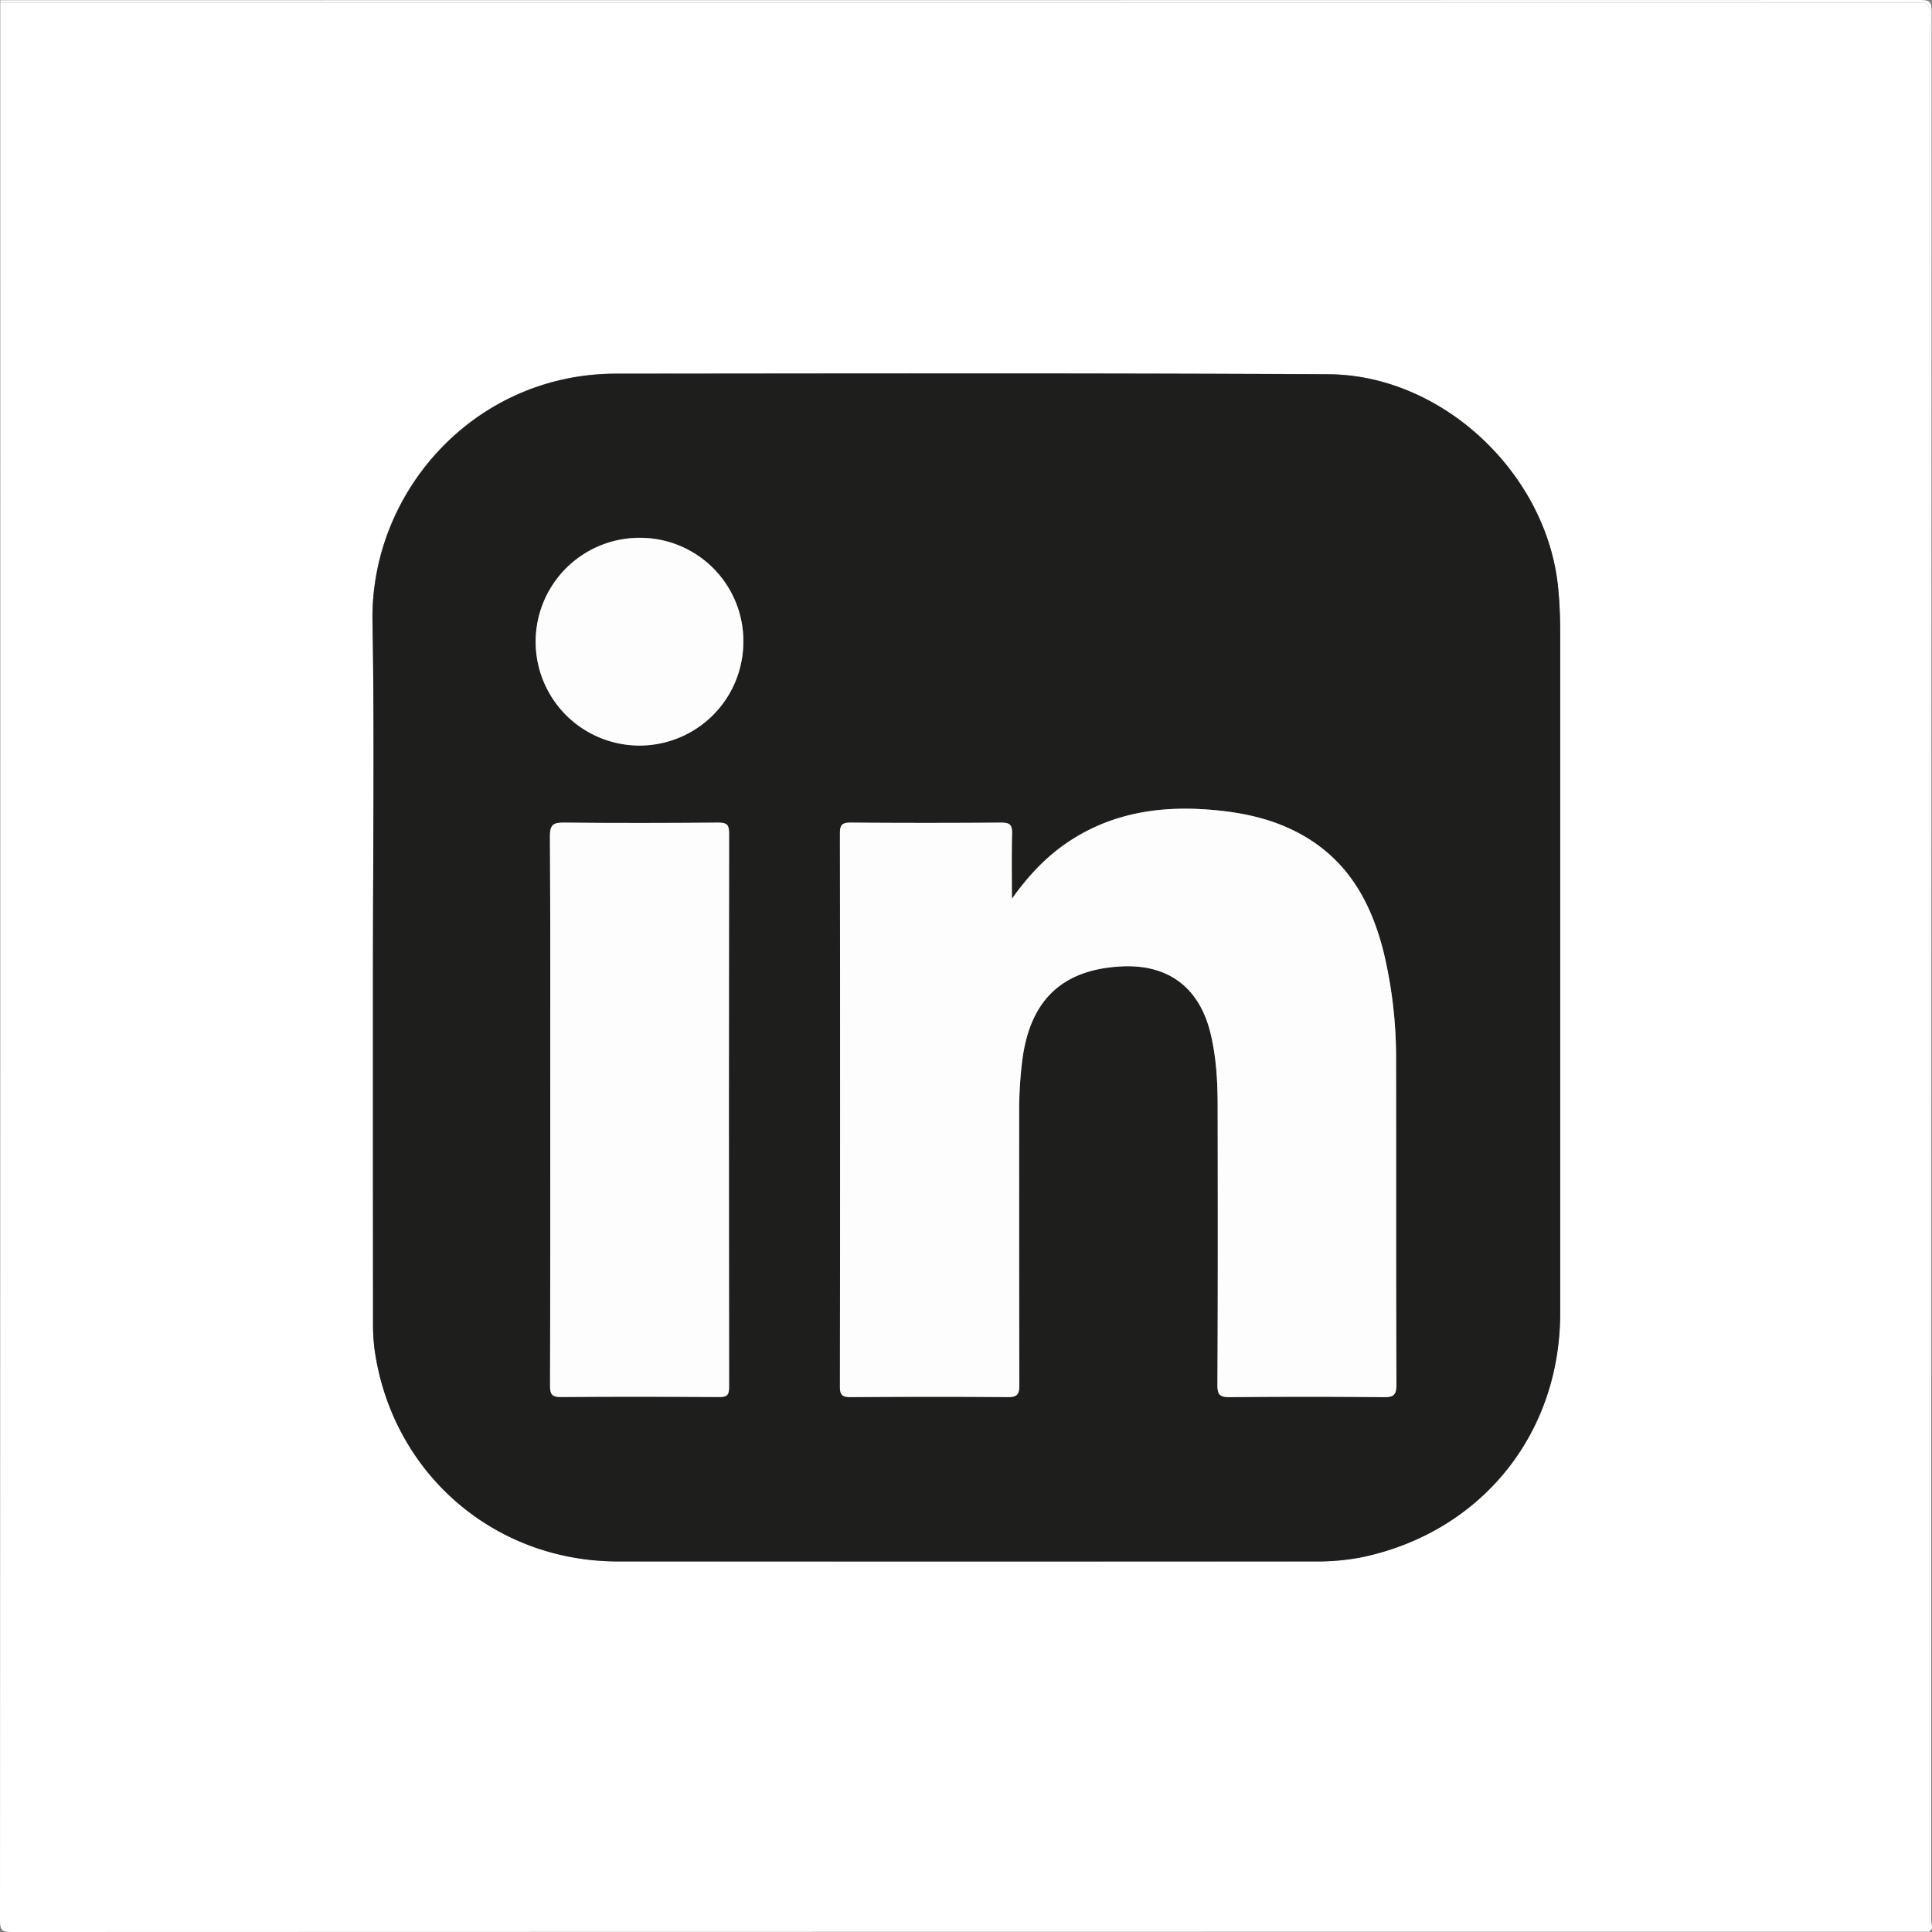 <svg xmlns="http://www.w3.org/2000/svg" viewBox="0 0 800 800"><rect x="0" y="0" width="800" height="800" fill="#808080" stroke="none"/><defs><style>.cls-1{fill:#FFF;}.cls-2{fill:#fdfdfd;}.cls-3{fill:#1e1e1c;}</style></defs><title>descarga_3Recurso 2</title><g id="Capa_2" data-name="Capa 2"><g id="Capa_1-2" data-name="Capa 1"><path class="cls-1" d="M798.75,799.89q-397,0-793.9.11c-4,0-4.85-.8-4.85-4.85Q.18,398.12.11,1.09H790.52c1.5,0,3,.11,4.49,0,2.81-.24,4,.94,3.75,3.75-.13,1.48,0,3,0,4.49Q798.74,404.6,798.75,799.89ZM154.44,400.55q0,73.38,0,146.77a82.5,82.5,0,0,0,.63,11.45c7.2,51,49.24,87.69,100.79,87.74q144.26.12,288.5,0a96.29,96.29,0,0,0,19.83-1.8c49.09-10.42,81.8-50.8,81.8-101q0-141.28,0-282.56c0-6-.26-11.95-.85-17.93-4.69-47.18-47.84-88-95.13-88.28-98.32-.51-196.65-.33-295-.24-58.53.06-101.71,48.88-100.79,102.51C155.08,305,154.44,352.79,154.44,400.55Z"/><path class="cls-2" d="M798.75,799.89q0-395.29,0-790.57c0-1.5-.11-3,0-4.49C799,2,797.82.84,795,1.08c-1.48.13-3,0-4.49,0H.11c.22-.31-.5-1,.5-1,1.33.05,2.66,0,4,0Q399.92.09,795.25,0c3.75,0,4.59.84,4.59,4.59q-.15,395.4-.16,790.81C799.68,796.86,800.83,798.78,798.75,799.89Z"/><path class="cls-3" d="M154.44,400.55c0-47.76.64-95.53-.17-143.28-.92-53.63,42.26-102.45,100.79-102.51,98.33-.09,196.66-.27,295,.24,47.29.25,90.44,41.1,95.13,88.28.59,6,.85,11.94.85,17.93q0,141.29,0,282.56c0,50.15-32.71,90.53-81.8,101a96.29,96.29,0,0,1-19.83,1.8q-144.25,0-288.5,0c-51.55,0-93.59-36.71-100.79-87.74a82.5,82.5,0,0,1-.63-11.45Q154.4,473.94,154.44,400.55ZM419,372.18c0-9.06-.16-18.12.09-27.16.09-3.57-1.08-4.42-4.51-4.4q-31.19.22-62.37,0c-3.55,0-4.42,1-4.41,4.47q.14,114.56,0,229.09c0,3.64,1.19,4.35,4.54,4.33,21.62-.13,43.24-.18,64.87,0,4,0,4.9-1.2,4.88-5-.13-37.59-.08-75.19-.08-112.79a170.17,170.17,0,0,1,1.32-21.87c3.21-24.73,16.45-37.38,40.7-38.71,19.65-1.09,32.69,8.68,37.28,27.87,2.33,9.76,2.87,19.71,2.9,29.68.07,38.6.11,77.2-.09,115.79,0,4.3,1.21,5.09,5.23,5q31.68-.31,63.37,0c4.11,0,5.55-.6,5.53-5.26-.22-44.58-.08-89.17-.16-133.75A187.91,187.91,0,0,0,573,394.58c-4.9-19.82-14-36.93-32.12-47.85-13.15-7.92-27.74-10.73-42.79-11.64-20.81-1.25-40.35,2.53-57.67,14.87C432,356,425.2,363.49,419,372.18ZM227.84,459c0,38.26,0,76.51-.08,114.77,0,3.59.67,4.82,4.57,4.78,21.78-.21,43.57-.16,65.35,0,3.12,0,4.22-.64,4.21-4q-.15-114.77,0-229.55c0-3.65-1.18-4.32-4.53-4.3-21.28.15-42.57.2-63.86,0-4.39-.05-5.82.87-5.79,5.61C227.94,383.8,227.84,421.4,227.84,459Zm80-193.26a43,43,0,1,0-42.53,42.9A42.92,42.92,0,0,0,307.8,265.73Z"/><path class="cls-2" d="M419,372.18c6.18-8.69,13-16.22,21.42-22.22,17.32-12.34,36.86-16.12,57.67-14.87,15,.91,29.64,3.72,42.79,11.64,18.16,10.92,27.22,28,32.12,47.85a187.91,187.91,0,0,1,5.08,44.95c.08,44.58-.06,89.17.16,133.75,0,4.66-1.42,5.3-5.53,5.26q-31.68-.31-63.37,0c-4,0-5.25-.75-5.23-5,.2-38.59.16-77.19.09-115.79,0-10-.57-19.92-2.9-29.68-4.59-19.19-17.63-29-37.28-27.87-24.25,1.33-37.49,14-40.7,38.71A170.17,170.17,0,0,0,422,460.73c0,37.6,0,75.2.08,112.79,0,3.82-.83,5.06-4.88,5-21.63-.21-43.25-.16-64.87,0-3.35,0-4.55-.69-4.54-4.33q.15-114.54,0-229.09c0-3.44.86-4.5,4.41-4.47q31.18.24,62.37,0c3.43,0,4.6.83,4.51,4.4C418.86,354.06,419,363.12,419,372.18Z"/><path class="cls-2" d="M227.84,459c0-37.59.1-75.19-.12-112.78,0-4.74,1.4-5.66,5.79-5.61,21.29.22,42.58.17,63.86,0,3.35,0,4.53.65,4.53,4.3q-.16,114.78,0,229.55c0,3.4-1.09,4-4.21,4-21.78-.13-43.57-.18-65.35,0-3.9,0-4.58-1.19-4.57-4.78C227.89,535.5,227.84,497.25,227.84,459Z"/><path class="cls-2" d="M307.8,265.73a43,43,0,1,1-43.06-43A42.7,42.7,0,0,1,307.8,265.73Z"/></g></g></svg>
